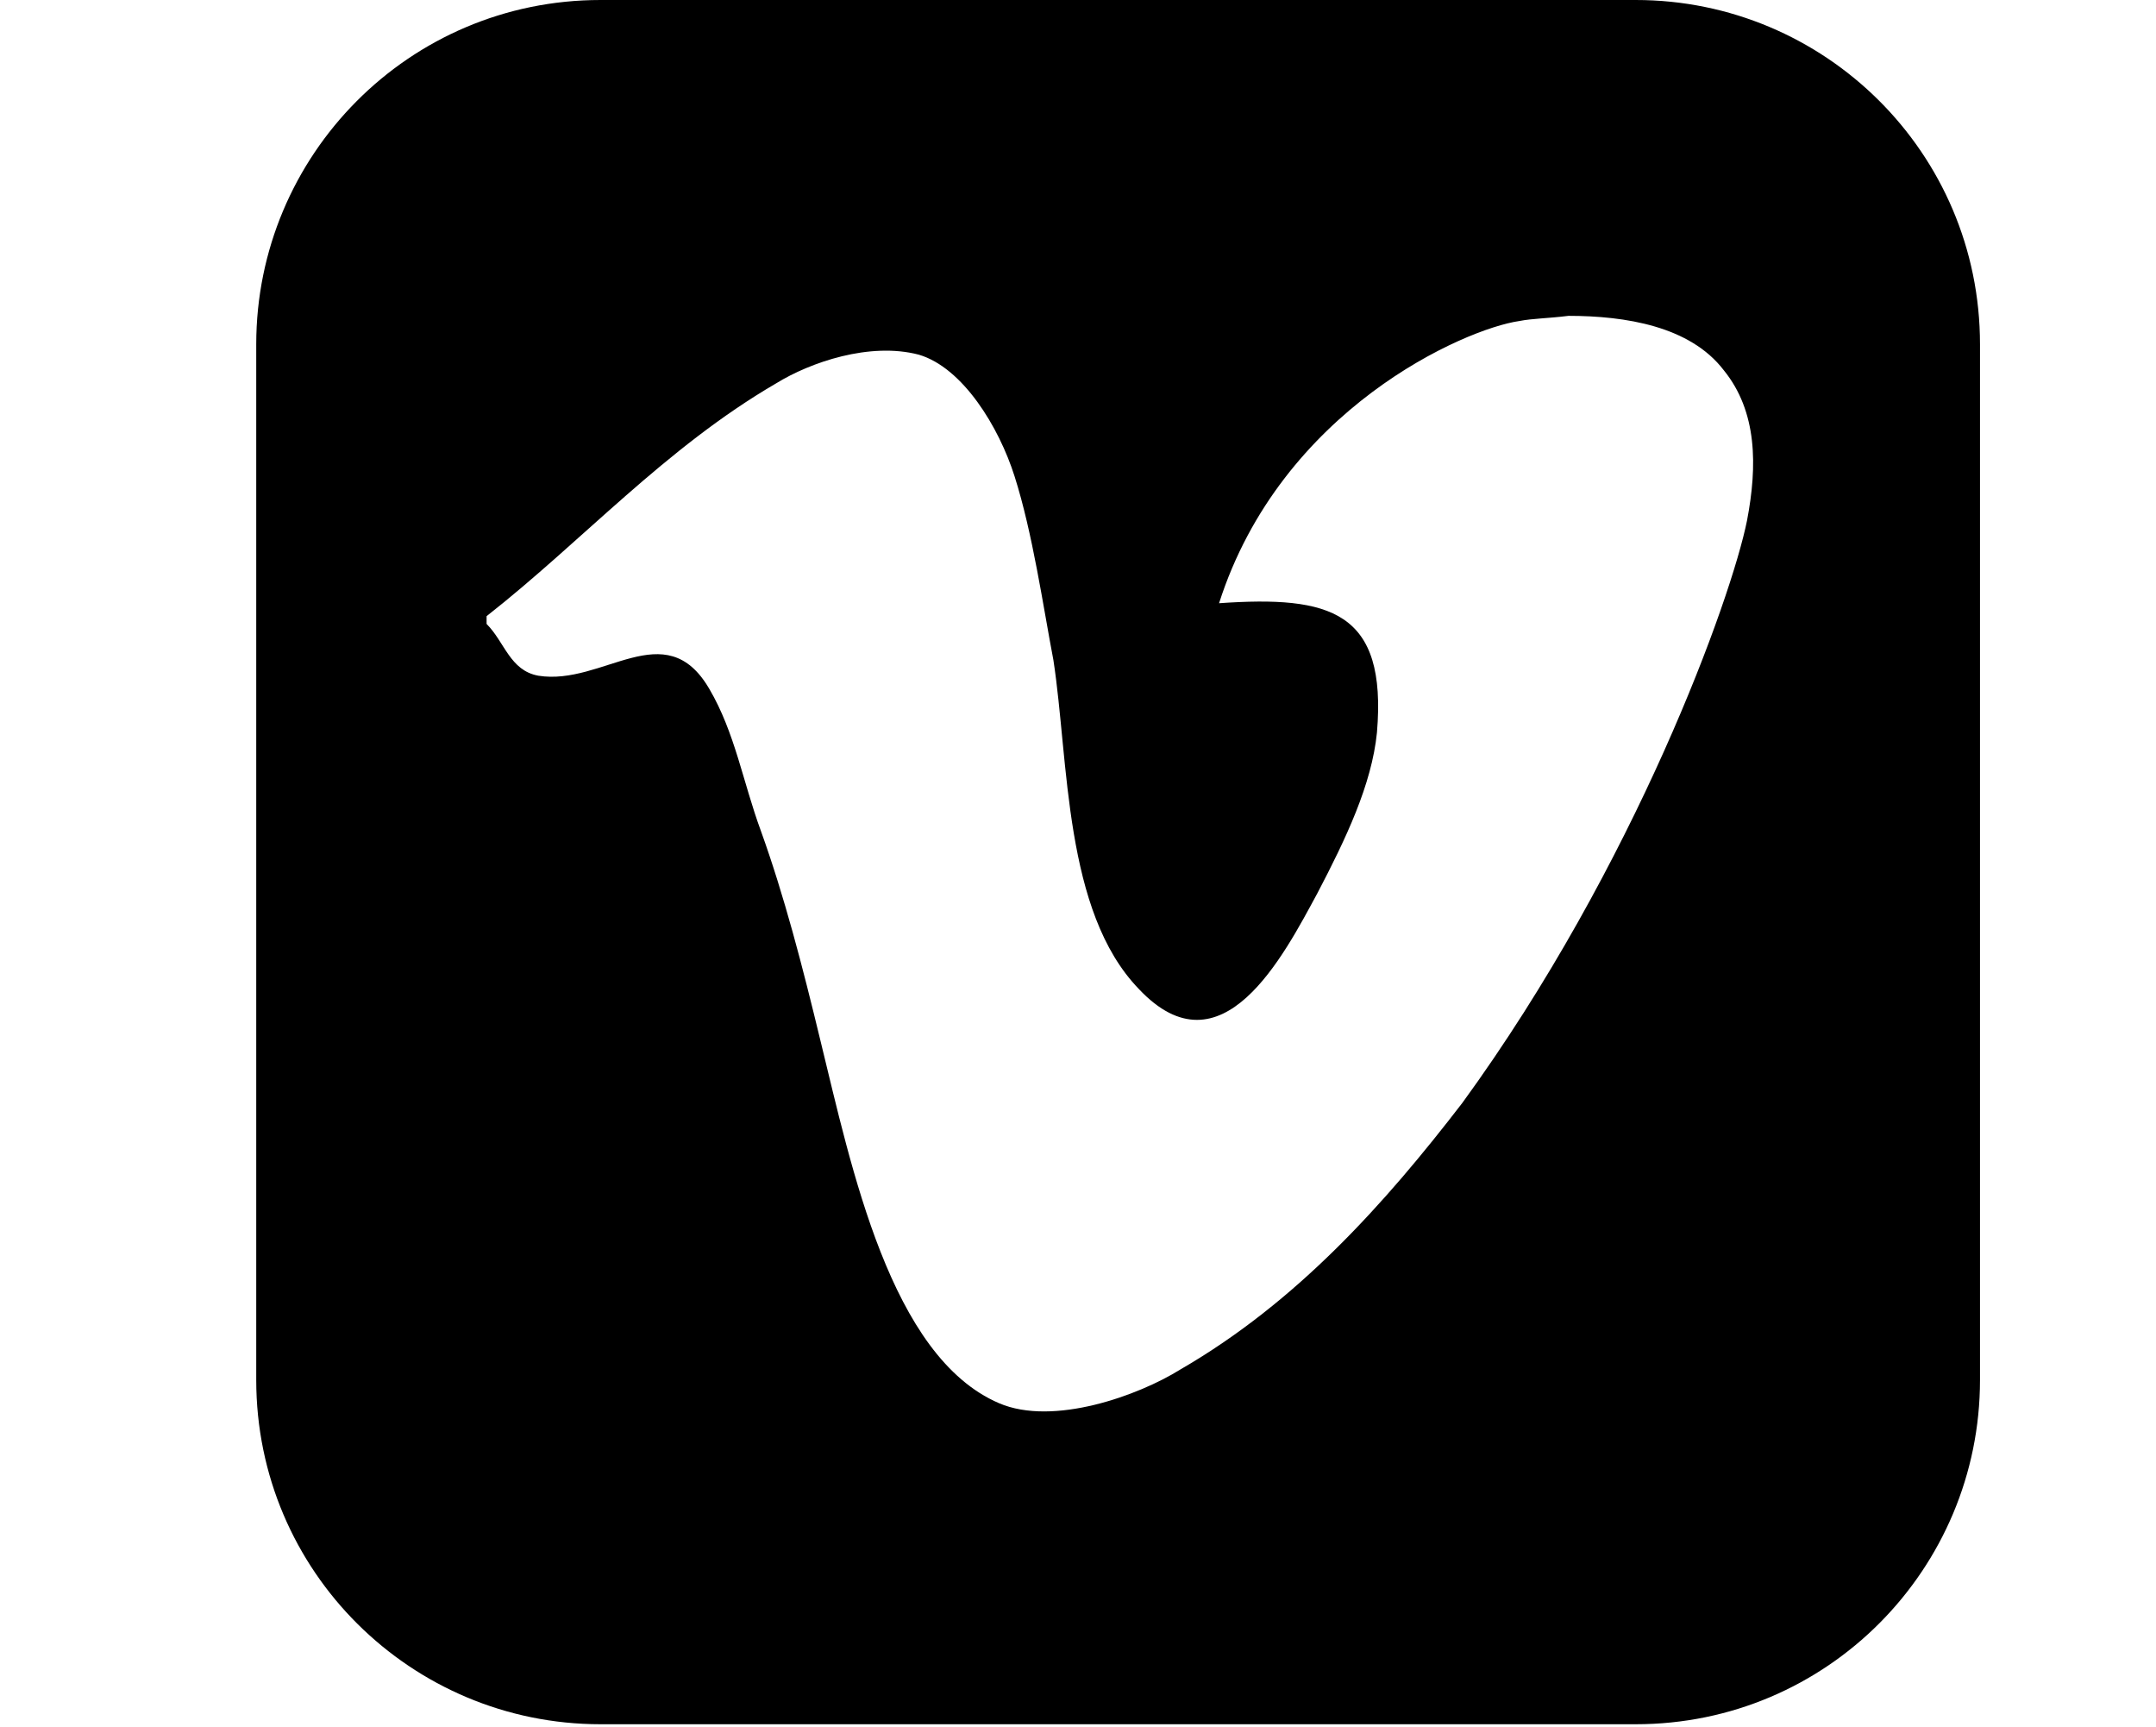 <?xml version="1.0" encoding="utf-8"?>
<!-- Generator: Adobe Illustrator 18.1.1, SVG Export Plug-In . SVG Version: 6.00 Build 0)  -->
<!DOCTYPE svg PUBLIC "-//W3C//DTD SVG 1.1//EN" "http://www.w3.org/Graphics/SVG/1.1/DTD/svg11.dtd">
<svg version="1.1" xmlns="http://www.w3.org/2000/svg" xmlns:xlink="http://www.w3.org/1999/xlink" x="0px" y="0px"
	 viewBox="-537.3 127.3 83.3 66.7" enable-background="new -537.3 127.3 83.3 66.7" xml:space="preserve">
<g id="Capa_3" display="none">
	<g display="inline">
		<g id="gmail_1_">
			<path d="M-462.3,127.3H-529c-4.6,0-8.3,3.8-8.3,8.3v50c0,4.6,3.8,8.3,8.3,8.3h66.7c4.6,0,8.3-3.8,8.3-8.3v-50
				C-454,131.1-457.7,127.3-462.3,127.3z M-462.3,185.7h-8.3V149l-25,15.8l-25-15.8v36.7h-8.3v-50h5l28.3,17.5l28.3-17.5h5V185.7z"
				/>
		</g>
	</g>
</g>
<g id="Icons" display="none">
	<path id="Facebook__x28_alt_x29_" display="inline" d="M-462.9,138.4c0-5.8-5.3-11.1-11.1-11.1h-44.4c-5.8,0-11.1,5.3-11.1,11.1
		v44.4c0,5.8,5.3,11.1,11.1,11.1h22.2v-25.2h-8.1v-11.1h8.1v-4.3c0-7.5,5.6-14.2,12.5-14.2h9v11.1h-9c-1,0-2.1,1.2-2.1,3v4.4h11.1
		v11.1h-11.1V194h11.9c5.8,0,11.1-5.3,11.1-11.1V138.4z"/>
</g>
<g id="Capa_4" display="none">
	<g display="inline">
		<path d="M-475.9,127.3c-13.1,0-26.1,0-39.2,0c-1.2,0-2.4,0.1-3.7,0.4c-6.2,1.4-10.3,6.6-10.4,12.9c-0.2,12.9,0,25.7,0,38.6
			c0,1.5,0.1,2.9,0.4,4.3c1.4,6.1,6.4,10.3,12.9,10.4c6.7,0.1,13.3,0,20,0c6.4,0,12.9,0,19.3,0c1.2,0,2.4-0.1,3.7-0.4
			c6.2-1.4,10.4-6.6,10.4-13c0-13.3,0-26.7,0-40C-462.7,133.2-468.5,127.3-475.9,127.3z M-476.1,180.7c-3.9,3.9-9.9,4.8-14.9,2.4
			c-0.7-0.4-1.4-0.2-2-0.1c-11.8,1.6-23-6.6-25.1-18.3c-0.2-1.4-0.4-2.8-0.4-4.2c-0.1-1.2,0.1-2.5,0.3-3.7c0.1-0.4,0-0.8-0.2-1.1
			c-3.5-7.5,0.1-15.9,7.9-18.4c3.2-1,6.4-0.8,9.4,0.7c0.5,0.2,1,0.4,1.5,0.3c7.3-1,13.7,0.8,19.1,5.9c4.2,3.9,6.5,8.8,7,14.6
			c0.2,1.9,0.1,3.7-0.2,5.6c-0.1,0.4,0,0.8,0.2,1.2C-470.9,170.7-471.9,176.6-476.1,180.7z M-488.1,159.6c-1.8-0.9-3.6-1.2-5.5-1.7
			c-2.1-0.5-4.2-0.8-6.2-1.6c-0.9-0.4-1.6-0.9-1.7-2c-0.1-1.2,0.5-2.1,1.5-2.6c0.4-0.2,0.8-0.4,1.3-0.5c2.9-0.5,5.7-0.2,7.7,2.3
			c0.4,0.5,0.8,0.9,1.4,1.3c1.1,0.6,2.7,0.4,3.6-0.5c0.8-0.7,1-2,0.4-3.1c-0.4-0.9-1-1.6-1.7-2.2c-5.1-3.5-10.6-3.9-16.2-1.4
			c-3.6,1.6-5.1,5.3-4.2,9c0.6,2.6,2.4,4.1,4.8,5c1.9,0.7,3.9,1.1,5.9,1.6c1.5,0.4,3,0.7,4.4,1.2c2.2,0.8,2.5,3,0.9,4.7
			c-1.8,1.9-7.7,2.1-9.9-1c-0.4-0.5-0.8-1.1-1.3-1.6c-1-1.1-2.7-1.4-3.8-0.7c-1.2,0.7-1.6,2.1-1,3.6c0.5,1.5,1.5,2.5,2.8,3.3
			c2.7,1.9,5.8,2.3,9,2.3c3.2,0,6.2-0.5,8.8-2.4C-482.9,169.8-482.8,162.2-488.1,159.6z"/>
	</g>
</g>
<g id="Capa_5">
	<g>
		<path d="M-514.1,127.3c-7.4,0-13.3,6-13.3,13.3v40c0,7.4,6,13.3,13.3,13.3h40c7.4,0,13.3-6,13.3-13.3v-40c0-7.4-6-13.3-13.3-13.3
			H-514.1z M-476.7,139.5c2.2,0,4.7,0.4,6,2.1c1.3,1.6,1.3,3.7,0.9,5.8c-0.6,3-4.3,13.3-11,22.5c-3,3.9-6.4,7.7-10.9,10.3
			c-1.6,1-4.9,2.2-7,1.3c-4.2-1.8-5.7-9.1-6.9-14c-0.7-2.9-1.4-5.6-2.3-8.1c-0.7-1.9-1-3.8-2-5.5c-1.7-2.9-4.1-0.1-6.6-0.5
			c-1.1-0.2-1.3-1.3-2-2v-0.3c3.7-2.9,6.9-6.5,11.2-9c1.3-0.8,3.6-1.6,5.5-1.1c1.7,0.5,3.1,2.8,3.7,4.7c0.7,2.2,1.1,5,1.5,7.1
			c0.6,3.9,0.4,9.7,3.3,12.7c3.2,3.4,5.6-1.3,6.9-3.7c1.1-2.1,2.1-4.2,2.3-6.2c0.4-4.7-1.8-5.3-6.1-5c2.4-7.5,9.5-10.6,11.6-10.9
			C-478.1,139.6-477.5,139.6-476.7,139.5z"/>
	</g>
</g>
<g id="Capa_6" display="none">
	<g display="inline">
		<path id="WhatsApp_1_" d="M-461.8,159.8c0,17.9-14.7,32.5-32.7,32.5c-5.7,0-11.1-1.5-15.8-4l-18.1,5.8l5.9-17.4
			c-3-4.9-4.7-10.6-4.7-16.8c0-17.9,14.7-32.5,32.7-32.5S-461.8,141.9-461.8,159.8z M-494.6,132.5c-15.2,0-27.5,12.2-27.5,27.3
			c0,6,1.9,11.5,5.2,16l-3.4,10.1l10.6-3.4c4.3,2.9,9.6,4.5,15.1,4.5c15.2,0,27.5-12.2,27.5-27.3S-479.4,132.5-494.6,132.5z
			 M-478,167.3c-0.2-0.3-0.7-0.5-1.5-0.9c-0.8-0.4-4.7-2.3-5.5-2.6c-0.7-0.3-1.3-0.4-1.8,0.4c-0.5,0.8-2.1,2.6-2.5,3.1
			c-0.5,0.5-0.9,0.6-1.7,0.2c-0.8-0.4-3.4-1.2-6.5-4c-2.4-2.1-4-4.7-4.5-5.5c-0.5-0.8,0-1.2,0.4-1.6c0.4-0.4,0.8-0.9,1.2-1.4
			c0.4-0.5,0.5-0.8,0.8-1.3c0.3-0.5,0.1-1-0.1-1.4c-0.2-0.4-1.8-4.3-2.5-5.9c-0.7-1.6-1.3-1.3-1.8-1.3c-0.5,0-1-0.1-1.5-0.1
			c-0.5,0-1.4,0.2-2.1,1c-0.7,0.8-2.8,2.7-2.8,6.6c0,3.9,2.9,7.7,3.3,8.2c0.4,0.5,5.5,8.8,13.7,12c8.2,3.2,8.2,2.1,9.6,2
			c1.5-0.1,4.7-1.9,5.4-3.8C-477.8,169.2-477.8,167.6-478,167.3z"/>
	</g>
</g>
<g id="Capa_7" display="none">
	<path display="inline" d="M-469.1,127.3h-53c-3.8,0-6.8,3-6.8,6.8v53c0,3.8,3.1,6.8,6.8,6.8h53c3.8,0,6.8-3,6.8-6.8v-53
		C-462.3,130.4-465.4,127.3-469.1,127.3z M-490.6,138.6h3.2v10.2c0,2,0.1,1.9,0.1,2.2c0.1,0.3,0.3,0.9,1.1,0.9c0.8,0,1-0.6,1.1-0.9
		c0.1-0.2,0.1-0.2,0.1-2.2v-10.1h3.2V154h-3.3l0-0.8l-1-0.4c-0.3,0.5-0.5,0.9-0.9,1.1c-0.4,0.3-0.8,0.4-1.3,0.4
		c-0.6,0-1-0.1-1.4-0.4c-0.3-0.2-0.6-0.5-0.7-0.9c-0.2-0.4-0.3-0.8-0.3-1.3c0-0.5-0.1-1.5-0.1-3.1V138.6L-490.6,138.6z M-501.9,145
		c0-1.6,0.1-2.8,0.4-3.7c0.2-0.8,0.7-1.5,1.3-1.9c0.7-0.5,1.5-0.8,2.6-0.8c0.9,0,1.7,0.2,2.3,0.5c0.6,0.3,1.1,0.7,1.4,1.2
		c0.3,0.5,0.6,1.1,0.7,1.6c0.1,0.6,0.2,1.5,0.2,2.7v2.7c0,1.6-0.1,2.7-0.2,3.5c-0.1,0.7-0.4,1.3-0.7,1.9c-0.4,0.6-0.8,1-1.4,1.3
		c-0.6,0.3-1.3,0.4-2.1,0.4c-0.9,0-1.7-0.1-2.3-0.4c-0.6-0.2-1-0.6-1.3-1c-0.3-0.5-0.5-1-0.7-1.7c-0.1-0.7-0.2-1.8-0.2-3.3
		L-501.9,145z M-509.5,133.1l2.6,8.5c0.5-2.2,1.3-5.3,2.1-8.5h2.4l-3.1,12.1l0,0.1v8.6h-2.8v-8.6l0-0.1l-3.6-12.1H-509.5z
		 M-471.3,180.6c-0.4,3.8-3.8,7-7.6,7.2c-11.2,0.5-22.4,0.5-33.6,0c-3.8-0.3-7.2-3.4-7.6-7.2c-0.4-6.1-0.4-12,0-18
		c0.4-3.8,3.8-6.9,7.6-7.2c11.2-0.5,22.4-0.5,33.6,0c3.8,0.3,7.2,3.4,7.6,7.2C-470.8,168.6-470.8,174.6-471.3,180.6z M-497.5,152.4
		c0.5,0,0.8-0.3,1-0.8c0.1-0.2,0.2-0.7,0.2-1.8v-6.7c0-1.3-0.1-1.8-0.2-2c-0.2-0.5-0.5-0.8-1-0.8c-0.5,0-0.8,0.3-1,0.8
		c-0.1,0.2-0.2,0.7-0.2,2v6.5c0,1.3,0.1,1.7,0.2,2C-498.3,152.1-497.9,152.4-497.5,152.4z M-515.7,163.8h2.6h0.5v0.5v17.3h3.3v-17.3
		v-0.5h0.5h2.7v-3.4h-9.7V163.8z M-500,175.5c0,1.9-0.1,2.4-0.1,2.6c-0.1,0.5-0.5,0.8-1.1,0.8c-0.5,0-0.9-0.3-1-0.8
		c-0.1-0.2-0.1-0.7-0.1-2.5v-10.1h-3.1v11c0,1.5,0,2.4,0.1,2.9c0,0.4,0.2,0.9,0.3,1.3c0.2,0.4,0.4,0.7,0.7,0.9
		c0.3,0.2,0.8,0.3,1.3,0.3c0.4,0,0.8-0.1,1.2-0.3c0.3-0.2,0.7-0.6,0.9-1.1l1,0.2l0,0.9h3.2v-16.1h-3.1L-500,175.5z M-486.1,166.3
		c-0.2-0.3-0.4-0.6-0.8-0.8c-0.3-0.2-0.8-0.3-1.2-0.3c-0.4,0-0.8,0.1-1.1,0.3c-0.4,0.2-0.7,0.6-1,1l-1,1.5v-1.8v-5.9h-3.1v21.2h3
		l0.2-0.9l0.3-1.3l0.7,1.1c0.3,0.5,0.7,0.9,1,1.1c0.3,0.2,0.7,0.3,1.1,0.3c0.6,0,1-0.2,1.4-0.6c0.4-0.4,0.7-0.9,0.8-1.4
		c0.1-0.6,0.2-1.6,0.2-1.5V170c0,0,0.1-0.8-0.1-2.6C-485.8,167-485.9,166.7-486.1,166.3z M-488.8,175.7c0,1.5-0.1,2-0.1,2.2
		c-0.1,0.5-0.5,0.8-1,0.8c-0.5,0-0.9-0.3-1-0.8c-0.1-0.2-0.2-0.7-0.2-2.1v-4.3c0-1.4,0.1-1.9,0.1-2.1c0.1-0.5,0.5-0.8,1-0.8
		c0.5,0,0.9,0.3,1,0.8c0.1,0.2,0.2,0.7,0.2,2L-488.8,175.7L-488.8,175.7L-488.8,175.7z M-480.2,174h0.5h4.9v-1.7
		c0-1.6-0.1-3.4-0.4-4.2c-0.3-0.8-0.7-1.5-1.4-1.9c-0.7-0.5-1.5-0.7-2.6-0.7c-0.9,0-1.6,0.2-2.3,0.6c-0.7,0.4-1.1,1-1.4,1.7
		c-0.3,0.8-0.5,1.9-0.5,3.9v4.9c0,0.6,0.1,1.6,0.2,2.2c0.1,0.6,0.4,1.1,0.7,1.6c0.3,0.5,0.8,0.8,1.4,1.1c0.6,0.3,1.3,0.4,2.1,0.4
		c0.8,0,1.5-0.1,2-0.4c0.5-0.3,1-0.7,1.3-1.3c0.4-0.6,0.6-1.1,0.7-1.6c0.1-0.5,0.2-1.3,0.2-2.3v-0.8h-2.9v1.7c0,0.9-0.1,1.5-0.2,1.9
		c-0.2,0.5-0.6,0.8-1.1,0.8c-0.5,0-0.8-0.2-1-0.7c-0.1-0.2-0.2-0.6-0.2-1.7v-3.1L-480.2,174L-480.2,174L-480.2,174z M-480.2,171.8
		v-1.8c0-1.3,0.1-1.1,0.1-1.3c0.1-0.4,0.5-0.7,1-0.7c0.5,0,0.8,0.3,1,0.7c0.1,0.2,0.1,0,0.1,1.3v1.8v0.5h-0.5h-1.2h-0.5
		C-480.2,172.3-480.2,171.8-480.2,171.8z"/>
</g>
<g id="Capa_2" display="none">
</g>
</svg>
